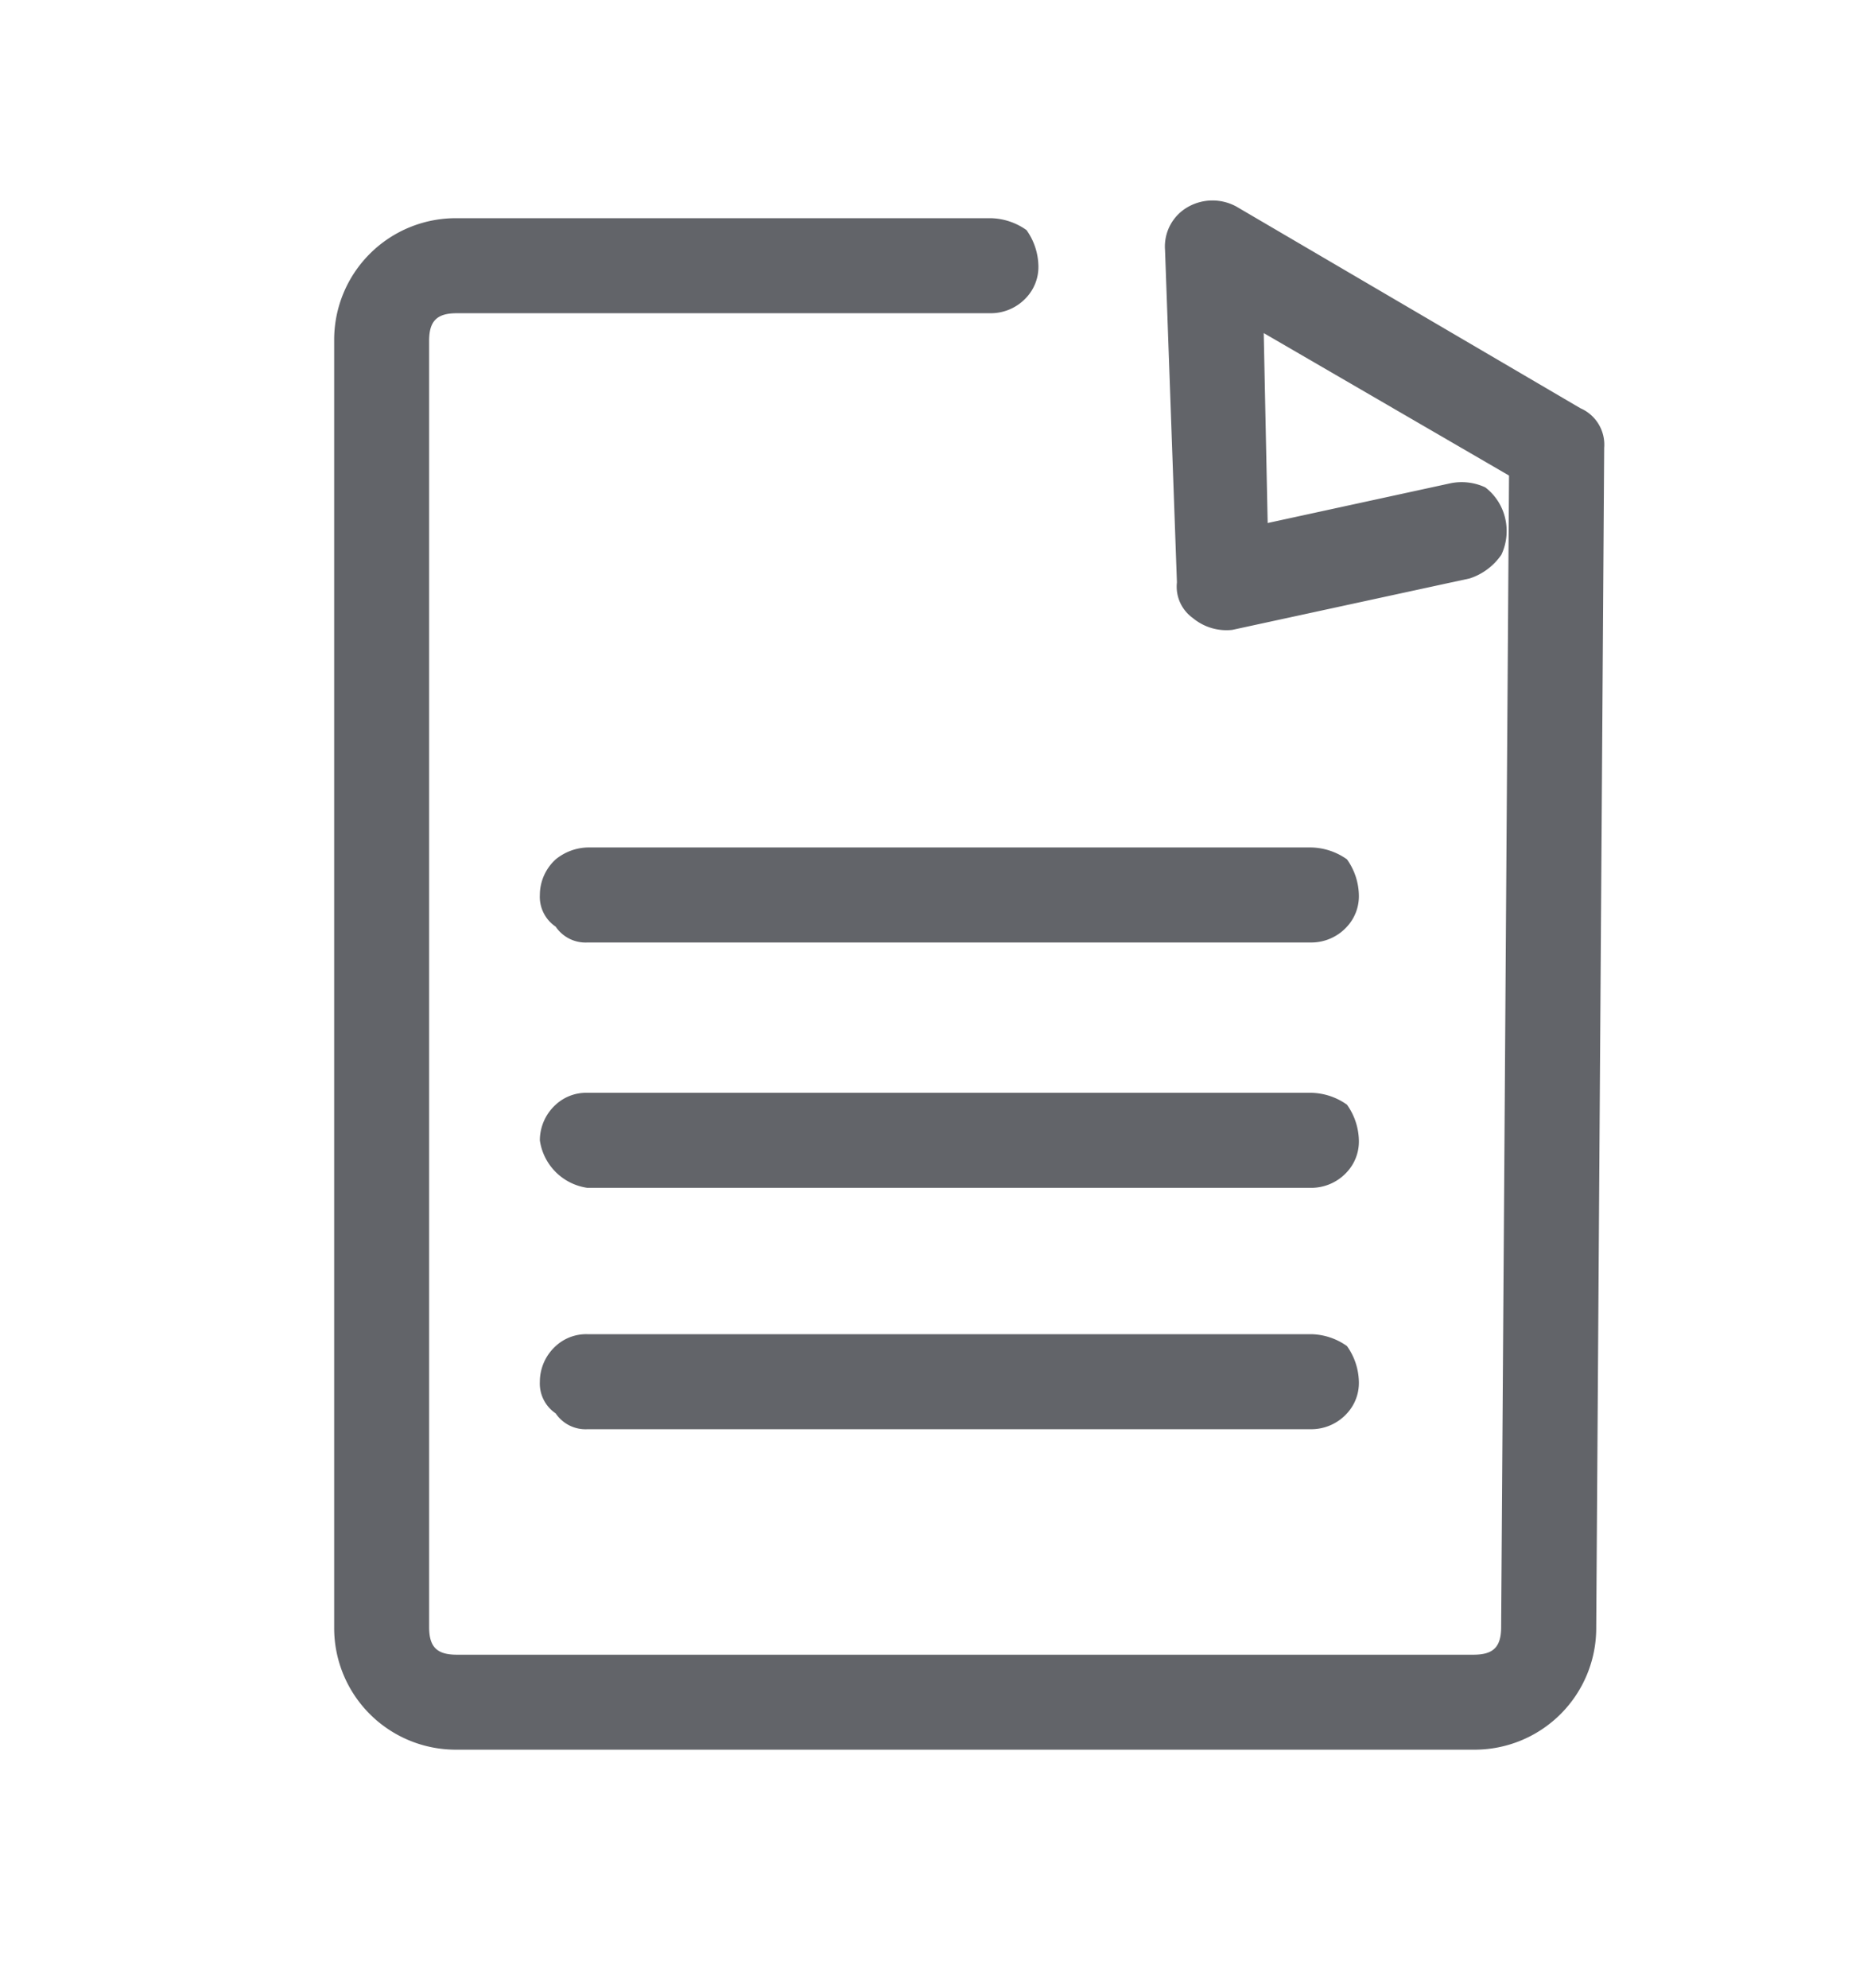 <svg xmlns="http://www.w3.org/2000/svg" width="28" height="29.75" viewBox="0 0 28 29.75">
  <g id="Group_15331" data-name="Group 15331" transform="translate(-78.785 -376.403)">
    <rect id="Rectangle_2565" data-name="Rectangle 2565" width="28" height="29.75" transform="translate(78.785 376.403)" fill="none"/>
    <g id="Icon_Other_Paper_page" data-name="Icon/Other/Paper/page" transform="translate(83.786 379.404)">
      <path id="icon" d="M26.887,24.345,27.006,6.7a.594.594,0,0,0-.355-.592L21.5,3.089a.745.745,0,0,0-.711,0,.68.68,0,0,0-.355.651l.178,4.973a.577.577,0,0,0,.237.533.786.786,0,0,0,.592.178l3.553-.77a.921.921,0,0,0,.474-.355.836.836,0,0,0,.059-.533.814.814,0,0,0-.3-.474.836.836,0,0,0-.533-.059l-2.724.592-.059-2.842,3.671,2.132-.118,17.23c0,.3-.118.414-.414.414H9.835c-.3,0-.414-.118-.414-.414V5.1c0-.3.118-.414.414-.414h7.993a.723.723,0,0,0,.533-.237.672.672,0,0,0,.178-.474.955.955,0,0,0-.178-.533.955.955,0,0,0-.533-.178H9.835A1.82,1.82,0,0,0,8,5.1V24.345A1.82,1.82,0,0,0,9.835,26.18H25.052a1.82,1.82,0,0,0,1.835-1.835ZM23.335,13.391a.955.955,0,0,0-.178-.533.955.955,0,0,0-.533-.178H11.789a.788.788,0,0,0-.474.178.723.723,0,0,0-.237.533.538.538,0,0,0,.237.474.539.539,0,0,0,.474.237H22.624a.723.723,0,0,0,.533-.237A.672.672,0,0,0,23.335,13.391Zm0,3.671a.955.955,0,0,0-.178-.533.955.955,0,0,0-.533-.178H11.789a.673.673,0,0,0-.474.178.723.723,0,0,0-.237.533.837.837,0,0,0,.711.711H22.624a.723.723,0,0,0,.533-.237A.672.672,0,0,0,23.335,17.062Zm0,3.612a.955.955,0,0,0-.178-.533.955.955,0,0,0-.533-.178H11.789a.673.673,0,0,0-.474.178.723.723,0,0,0-.237.533.539.539,0,0,0,.237.474.539.539,0,0,0,.474.237H22.624a.723.723,0,0,0,.533-.237A.672.672,0,0,0,23.335,20.674Z" transform="translate(-8 -3)" fill="#626469"/>
    </g>
  </g>
</svg>
